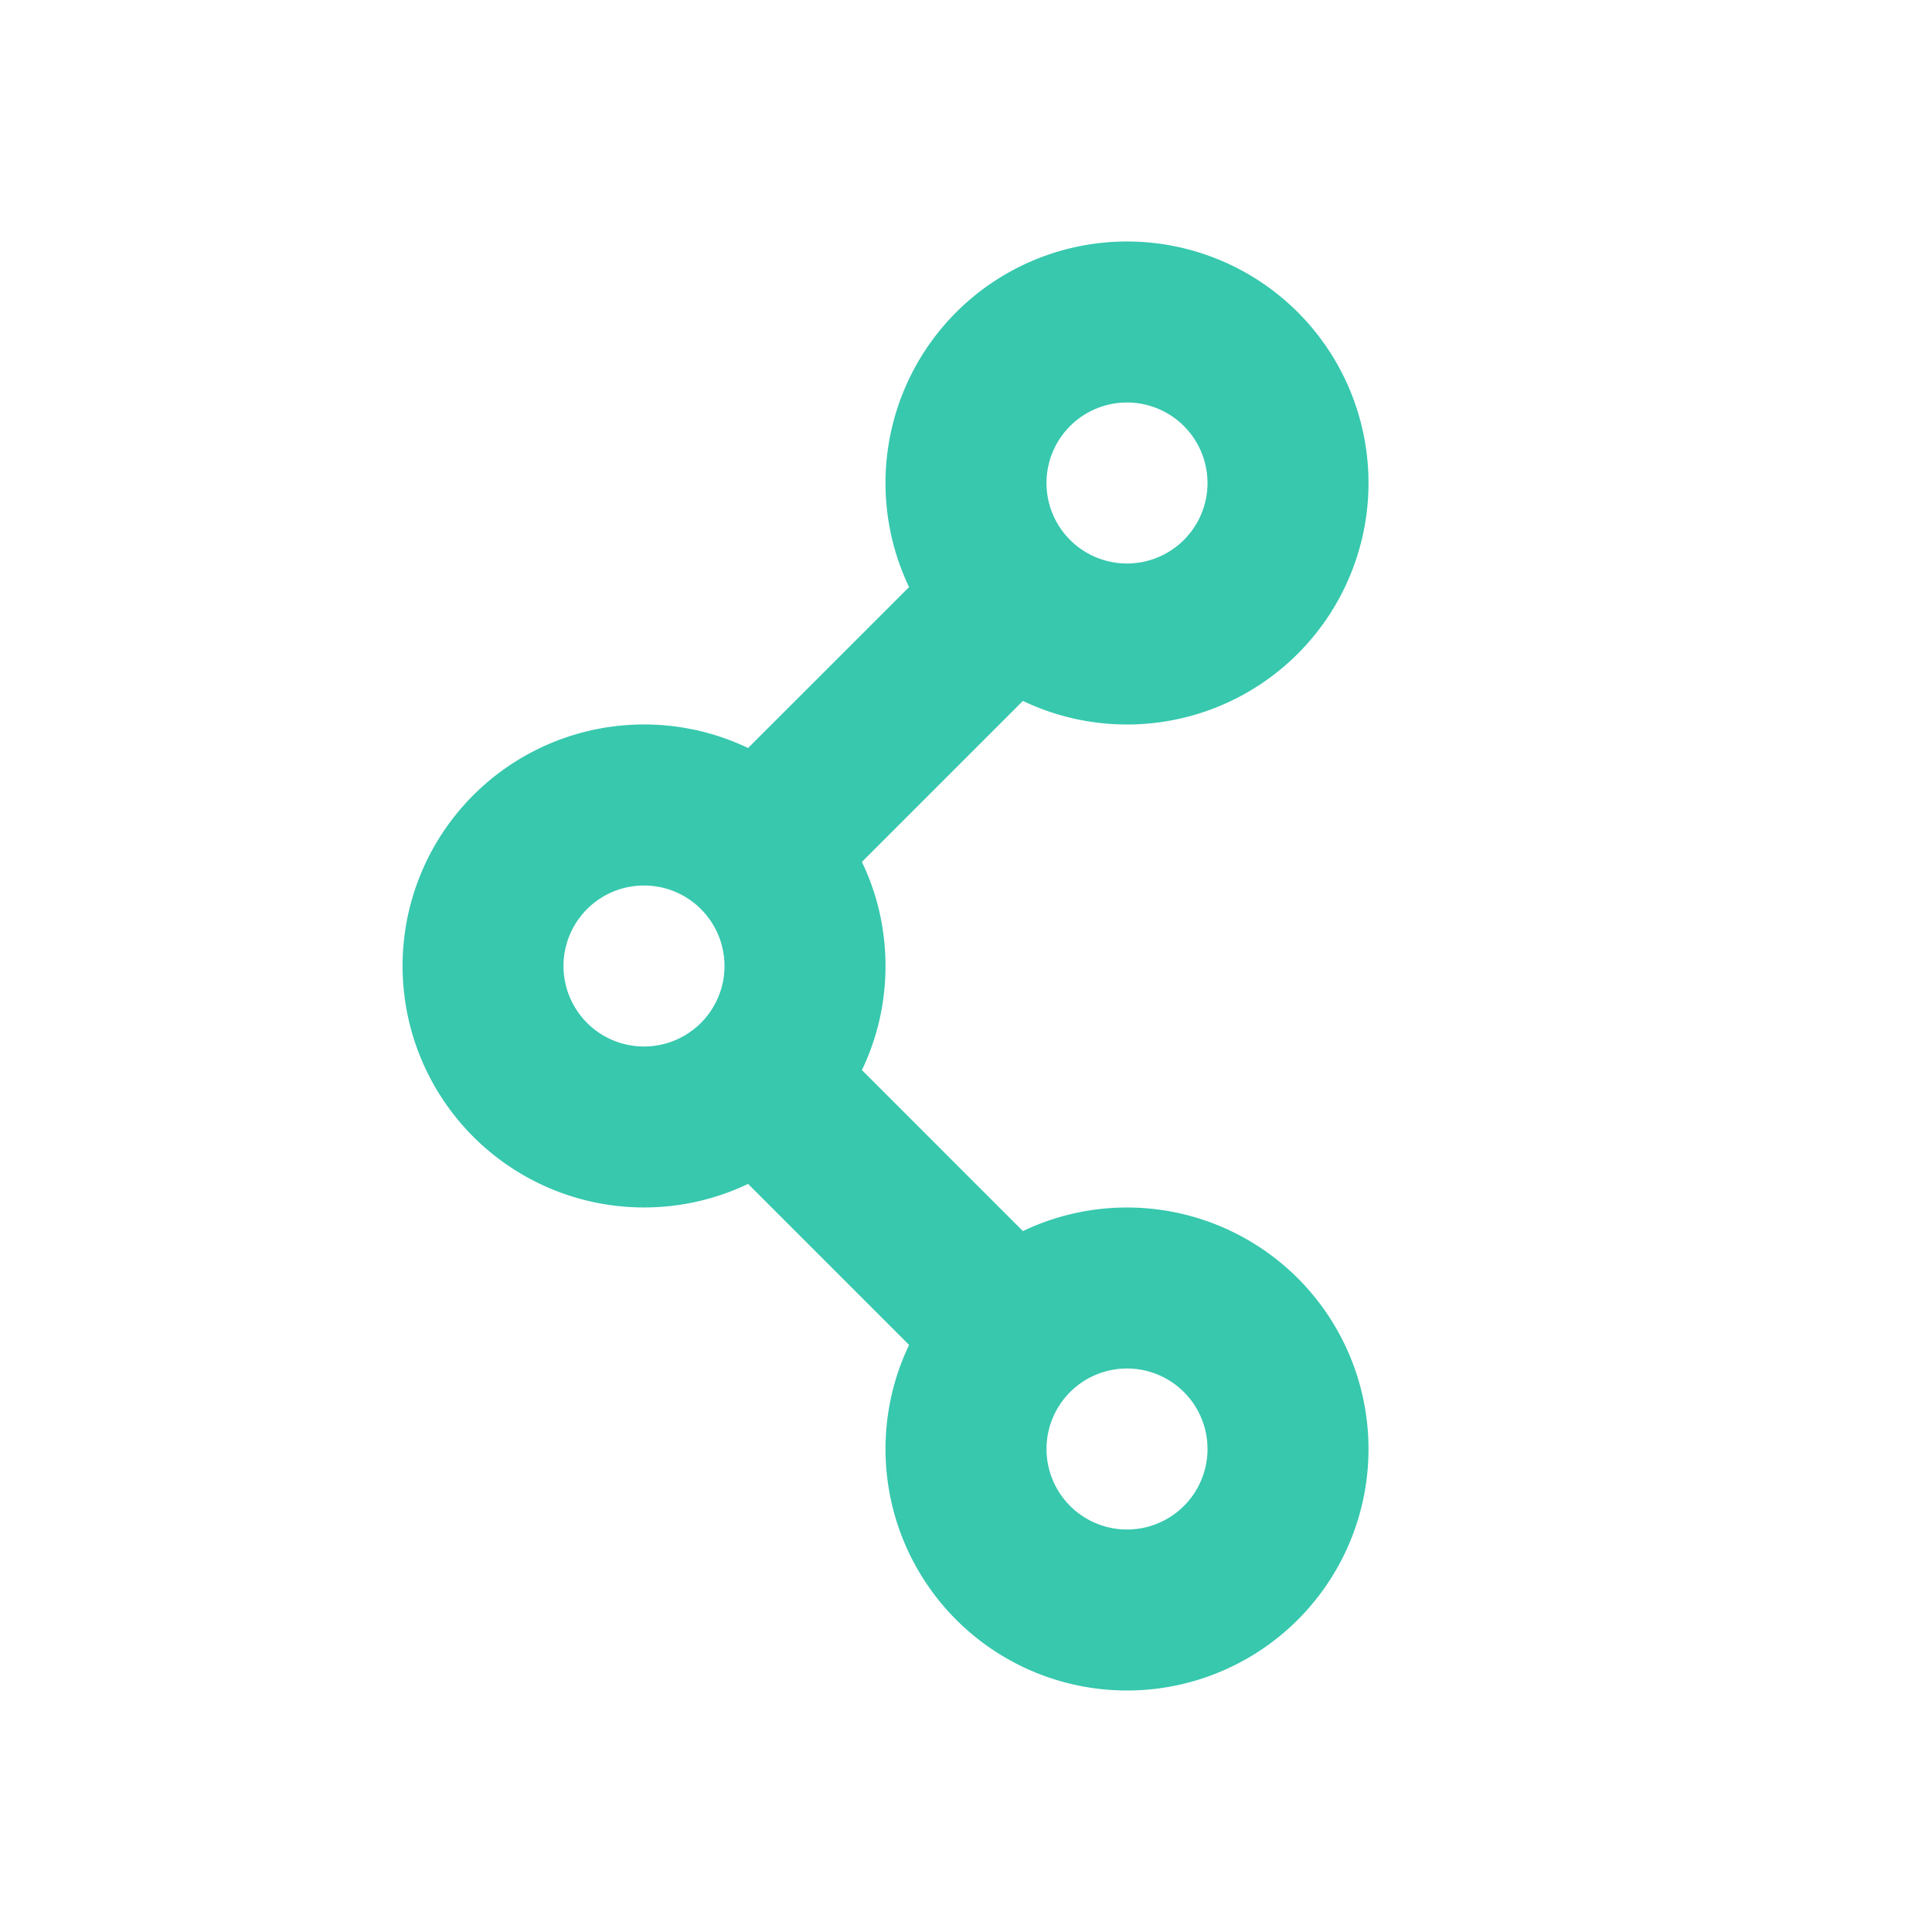 <svg width="800" height="800" viewBox="0 0 24 24" fill="#37c8ae" xmlns="http://www.w3.org/2000/svg"><path fill-rule="#37c8ae" clip-rule="evenodd" d="M14 5a1 1 0 1 0 0 2 1 1 0 0 0 0-2m-3 1a3 3 0 1 1 1.707 2.707l-2 2c.188.391.293.83.293 1.293s-.105.902-.293 1.293l2 2a3 3 0 1 1-1.414 1.414l-2-2a3 3 0 1 1 0-5.415l2-1.999A3 3 0 0 1 11 6m-3 5a1 1 0 1 0 0 2 1 1 0 0 0 0-2m6 6a1 1 0 0 0-.707.293A1 1 0 1 0 14 17"/></svg>